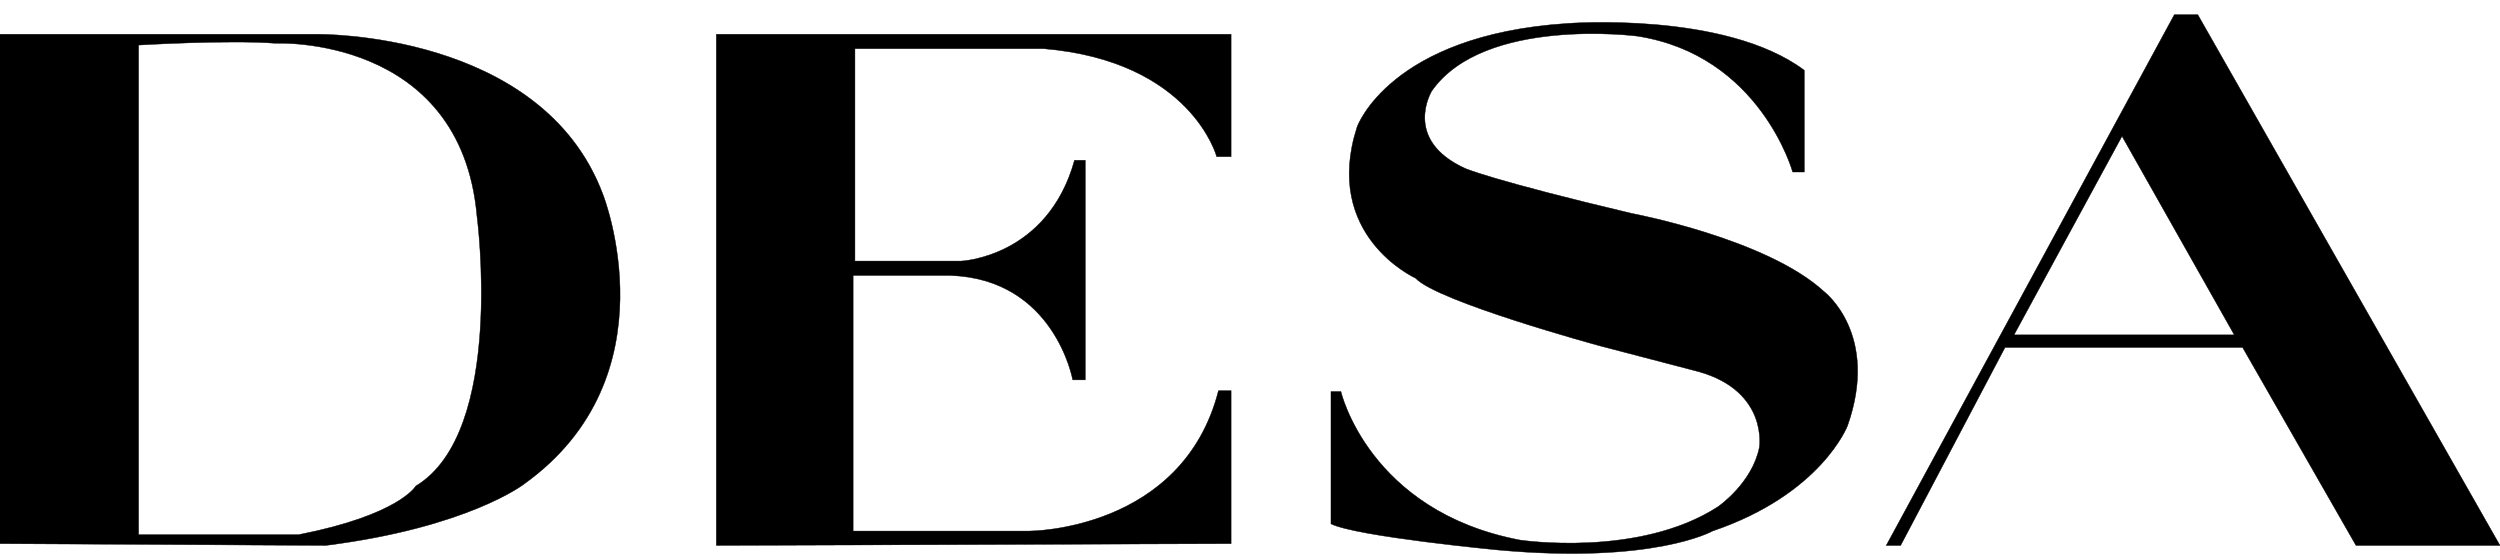 <?xml version="1.0" encoding="utf-8"?>
<!-- Generator: Adobe Illustrator 16.0.0, SVG Export Plug-In . SVG Version: 6.00 Build 0)  -->
<!DOCTYPE svg PUBLIC "-//W3C//DTD SVG 1.1//EN" "http://www.w3.org/Graphics/SVG/1.1/DTD/svg11.dtd">
<svg version="1.1" xmlns="http://www.w3.org/2000/svg" xmlns:xlink="http://www.w3.org/1999/xlink" x="0px" y="0px" width="800px"
	 height="179.136px" viewBox="0 0 800 179.136" enable-background="new 0 0 800 179.136" xml:space="preserve">
<g id="Guides">
</g>
<g id="Foreground">
</g>
<g id="Background">
	<g>
		<path fill-rule="evenodd" clip-rule="evenodd" d="M0,173.966V10.972h101.367c0,0,71.994-1.152,91.576,51.26
			c0,0,23.038,58.17-25.341,92.728c0,0-17.855,13.823-63.354,19.583L0,173.966z M44.348,171.086V14.428
			c0,0,28.798-1.728,43.772-0.576c0,0,59.323-2.88,64.507,55.291c0,0,9.215,69.114-19.583,86.393c0,0-5.184,9.215-37.437,15.551
			H44.348z M229.228,174.542V10.972H393.95v39.165h-4.608c0,0-8.063-30.526-55.292-34.558h-60.474v67.962h33.98
			c0,0,27.646-1.152,36.285-32.253h3.456v70.266h-4.031c0,0-5.76-32.253-39.165-33.405H273v81.785h56.443
			c0,0,48.955,0,60.475-44.924h4.032v48.956L229.228,174.542z M425.917,125.296h3.166c0,0,8.926,38.303,57.305,47.518
			c0,0,38.013,5.759,63.354-10.657c0,0,10.947-7.483,13.251-19.002c0,0,2.883-17.851-19.292-24.189l-31.971-8.354
			c0,0-51.836-14.105-58.747-21.596c0,0-29.958-13.533-18.721-48.38c0,0,10.367-29.385,67.1-33.122c0,0,50.684-4.021,76.025,14.982
			V55.03h-3.737c0,0-10.368-37.433-49.822-43.482c0,0-48.953-6.332-65.658,17.568c0,0-9.513,15.547,10.649,24.763
			c0,0,8.354,3.745,53.277,14.402c0,0,43.2,8.064,61.63,25.052c0,0,17.851,13.541,7.483,42.91c0,0-8.345,21.879-43.192,33.688
			c0,0-18.728,10.657-68.832,6.049c0,0-45.207-4.31-53.27-8.346V125.296z M603.599,174.542L695.788,4.696h7.506l96.7,169.846
			h-46.076l-36.285-63.355h-76.025l-33.405,63.355H603.599z M714.97,107.156h-70.482l34.557-63.571L714.97,107.156z"/>
		
			<path fill-rule="evenodd" clip-rule="evenodd" fill="none" stroke="#000000" stroke-width="0.13" stroke-miterlimit="3.864" d="
			M0,173.966V10.972h101.367c0,0,71.994-1.152,91.576,51.26c0,0,23.038,58.17-25.341,92.728c0,0-17.855,13.823-63.354,19.583
			L0,173.966z M44.348,171.086V14.428c0,0,28.798-1.728,43.772-0.576c0,0,59.323-2.88,64.507,55.291c0,0,9.215,69.114-19.583,86.393
			c0,0-5.184,9.215-37.437,15.551H44.348z M229.228,174.542V10.972H393.95v39.165h-4.608c0,0-8.063-30.526-55.292-34.558h-60.474
			v67.962h33.98c0,0,27.646-1.152,36.285-32.253h3.456v70.266h-4.031c0,0-5.76-32.253-39.165-33.405H273v81.785h56.443
			c0,0,48.955,0,60.475-44.924h4.032v48.956L229.228,174.542z M425.917,125.296h3.166c0,0,8.926,38.303,57.305,47.518
			c0,0,38.013,5.759,63.354-10.657c0,0,10.947-7.483,13.251-19.002c0,0,2.883-17.851-19.292-24.189l-31.971-8.354
			c0,0-51.836-14.105-58.747-21.596c0,0-29.958-13.533-18.721-48.38c0,0,10.367-29.385,67.1-33.122c0,0,50.684-4.021,76.025,14.982
			V55.03h-3.737c0,0-10.368-37.433-49.822-43.482c0,0-48.953-6.332-65.658,17.568c0,0-9.513,15.547,10.649,24.763
			c0,0,8.354,3.745,53.277,14.402c0,0,43.2,8.064,61.63,25.052c0,0,17.851,13.541,7.483,42.91c0,0-8.345,21.879-43.192,33.688
			c0,0-18.728,10.657-68.832,6.049c0,0-45.207-4.31-53.27-8.346V125.296z M603.599,174.542L695.788,4.696h7.506l96.7,169.846
			h-46.076l-36.285-63.355h-76.025l-33.405,63.355H603.599z M714.97,107.156h-70.482l34.557-63.571L714.97,107.156z"/>
	</g>
</g>
</svg>

